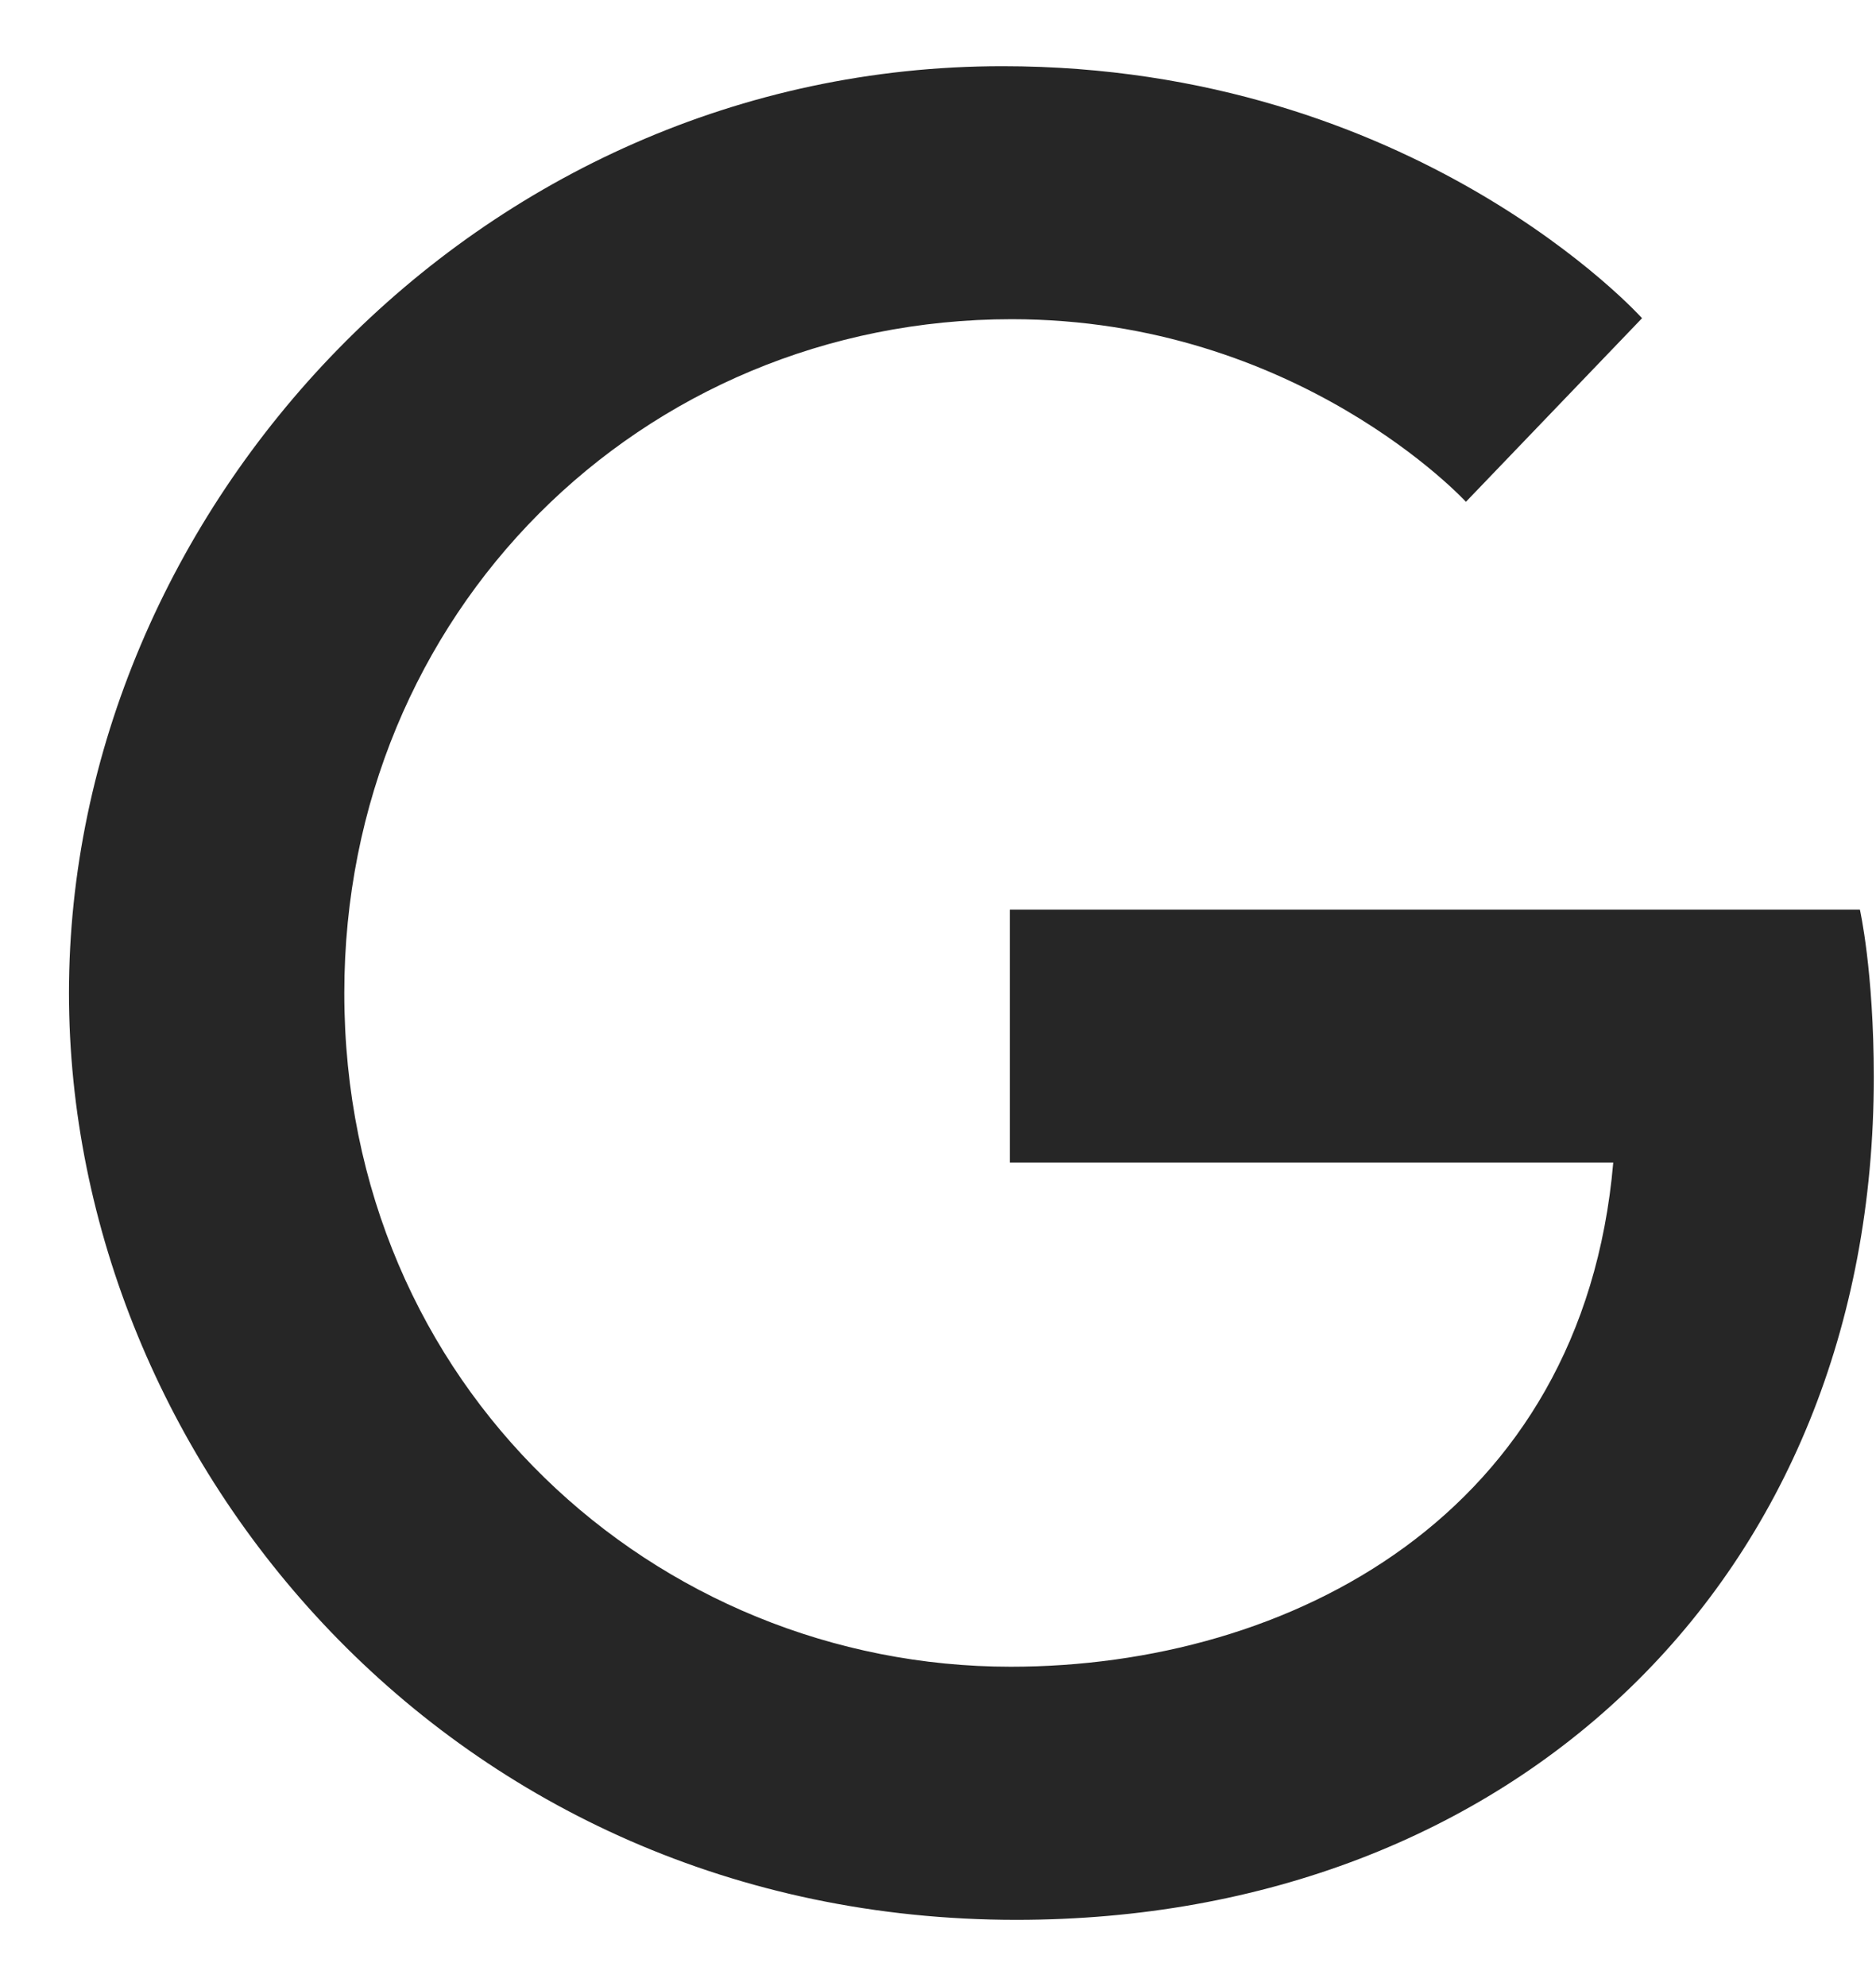 <svg width="17" height="18" viewBox="0 0 17 18" fill="none" xmlns="http://www.w3.org/2000/svg">
<path d="M16.854 8.244H9.151V10.537H14.619C14.342 13.737 11.679 15.106 9.159 15.106C5.942 15.106 3.12 12.57 3.12 9C3.12 5.556 5.808 2.893 9.168 2.893C11.763 2.893 13.284 4.548 13.284 4.548L14.88 2.884C14.88 2.884 12.83 0.6 9.084 0.6C4.313 0.6 0.625 4.632 0.625 9C0.625 13.242 4.094 17.4 9.21 17.4C13.704 17.4 16.98 14.317 16.98 9.764C16.98 8.798 16.854 8.244 16.854 8.244Z" fill="#262626"/>
</svg>
